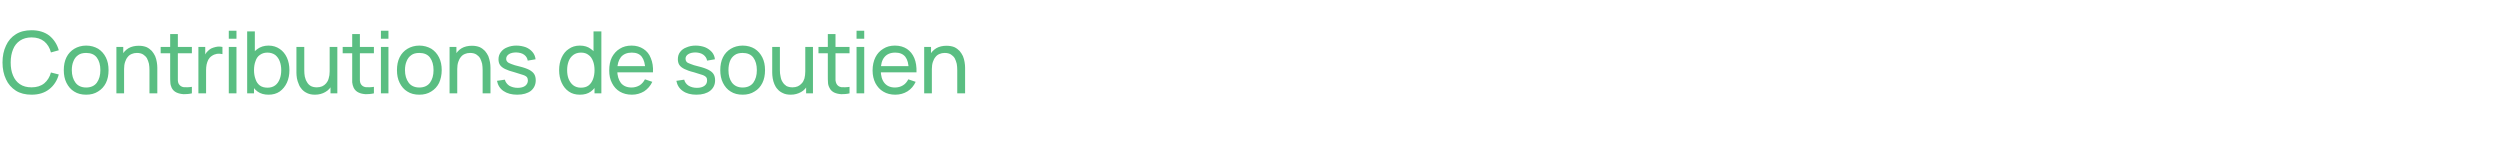 <?xml version="1.0" standalone="no"?><!DOCTYPE svg PUBLIC "-//W3C//DTD SVG 1.1//EN" "http://www.w3.org/Graphics/SVG/1.1/DTD/svg11.dtd"><svg xmlns="http://www.w3.org/2000/svg" version="1.1" width="1497px" height="85.5px" viewBox="0 -1 1497 85.5" style="top:-1px">  <desc>Contributions de soutien</desc>  <defs/>  <g id="Polygon36256">    <path d="M 18.9 55.7 C 15.2 55.7 12 54.9 9.5 53.3 C 6.9 51.6 4.9 49.4 3.6 46.5 C 2.2 43.6 1.5 40.2 1.5 36.4 C 1.5 32.6 2.2 29.2 3.6 26.3 C 4.9 23.4 6.9 21.1 9.5 19.5 C 12 17.9 15.2 17.1 18.9 17.1 C 23.2 17.1 26.7 18.2 29.5 20.3 C 32.2 22.5 34.2 25.5 35.2 29.1 C 35.2 29.1 30.5 30.4 30.5 30.4 C 29.8 27.6 28.4 25.4 26.5 23.8 C 24.5 22.2 22 21.4 18.9 21.4 C 16.1 21.4 13.8 22.1 12 23.3 C 10.1 24.6 8.7 26.3 7.8 28.6 C 6.9 30.8 6.4 33.4 6.4 36.4 C 6.4 39.3 6.8 41.9 7.8 44.2 C 8.7 46.4 10.1 48.2 11.9 49.4 C 13.8 50.7 16.1 51.3 18.9 51.3 C 22 51.3 24.5 50.5 26.5 48.9 C 28.4 47.3 29.8 45.1 30.5 42.4 C 30.5 42.4 35.2 43.6 35.2 43.6 C 34.2 47.3 32.2 50.3 29.5 52.4 C 26.7 54.6 23.2 55.7 18.9 55.7 Z M 51.6 55.7 C 48.8 55.7 46.4 55.1 44.4 53.8 C 42.4 52.6 40.9 50.8 39.8 48.6 C 38.7 46.4 38.2 43.9 38.2 41 C 38.2 38.1 38.7 35.5 39.8 33.3 C 40.9 31.1 42.5 29.4 44.5 28.2 C 46.5 27 48.9 26.3 51.6 26.3 C 54.4 26.3 56.7 27 58.8 28.2 C 60.8 29.5 62.3 31.2 63.4 33.4 C 64.5 35.6 65 38.1 65 41 C 65 43.9 64.5 46.5 63.4 48.7 C 62.3 50.9 60.7 52.6 58.7 53.8 C 56.7 55.1 54.3 55.7 51.6 55.7 Z M 51.6 51.4 C 54.4 51.4 56.6 50.4 58 48.5 C 59.4 46.5 60.1 44.1 60.1 41 C 60.1 37.9 59.4 35.4 58 33.5 C 56.6 31.6 54.4 30.7 51.6 30.7 C 49.6 30.7 48 31.1 46.8 32 C 45.5 32.9 44.6 34.1 44 35.6 C 43.3 37.2 43 39 43 41 C 43 44.1 43.8 46.6 45.2 48.5 C 46.6 50.4 48.8 51.4 51.6 51.4 Z M 89.5 54.9 C 89.5 54.9 89.55 41 89.5 41 C 89.5 39.7 89.4 38.4 89.2 37.2 C 88.9 36 88.5 34.9 88 33.9 C 87.4 32.9 86.6 32.2 85.7 31.6 C 84.7 31 83.5 30.7 82 30.7 C 80.8 30.7 79.8 30.9 78.9 31.3 C 77.9 31.7 77.1 32.3 76.5 33.1 C 75.8 33.9 75.3 34.9 74.9 36.1 C 74.5 37.3 74.3 38.7 74.3 40.3 C 74.3 40.3 71.3 39.3 71.3 39.3 C 71.3 36.7 71.8 34.4 72.8 32.4 C 73.8 30.5 75.1 29 76.9 27.9 C 78.6 26.9 80.7 26.4 83.1 26.4 C 84.9 26.4 86.4 26.7 87.7 27.2 C 89 27.8 90 28.6 90.9 29.5 C 91.7 30.5 92.4 31.5 92.9 32.6 C 93.4 33.8 93.7 35 93.9 36.2 C 94.1 37.4 94.2 38.5 94.2 39.6 C 94.19 39.56 94.2 54.9 94.2 54.9 L 89.5 54.9 Z M 69.7 54.9 L 69.7 27.1 L 73.8 27.1 L 73.8 34.6 L 74.3 34.6 L 74.3 54.9 L 69.7 54.9 Z M 114.9 54.9 C 113.2 55.3 111.6 55.4 110 55.4 C 108.4 55.3 107 55 105.7 54.4 C 104.4 53.8 103.5 52.9 102.8 51.6 C 102.3 50.5 102 49.4 102 48.3 C 101.9 47.1 101.9 45.9 101.9 44.4 C 101.89 44.43 101.9 19.4 101.9 19.4 L 106.5 19.4 C 106.5 19.4 106.48 44.22 106.5 44.2 C 106.5 45.4 106.5 46.3 106.5 47.1 C 106.5 47.9 106.7 48.6 107 49.2 C 107.7 50.3 108.6 51 110 51.2 C 111.3 51.3 113 51.3 114.9 51 C 114.9 51 114.9 54.9 114.9 54.9 Z M 96.2 30.9 L 96.2 27.1 L 114.9 27.1 L 114.9 30.9 L 96.2 30.9 Z M 118.8 54.9 L 118.8 27.1 L 122.9 27.1 L 122.9 33.8 C 122.9 33.8 122.26 32.96 122.3 33 C 122.6 32.1 123 31.3 123.5 30.6 C 124.1 29.9 124.7 29.3 125.3 28.8 C 126 28.2 126.8 27.8 127.8 27.5 C 128.7 27.2 129.6 27 130.5 26.9 C 131.5 26.9 132.4 26.9 133.2 27.1 C 133.2 27.1 133.2 31.4 133.2 31.4 C 132.2 31.2 131.2 31.1 130 31.2 C 128.9 31.4 127.8 31.8 126.8 32.5 C 125.9 33.1 125.2 33.9 124.7 34.8 C 124.3 35.7 123.9 36.7 123.7 37.7 C 123.5 38.8 123.4 39.9 123.4 41 C 123.45 40.97 123.4 54.9 123.4 54.9 L 118.8 54.9 Z M 137 22.2 L 137 17.4 L 141.6 17.4 L 141.6 22.2 L 137 22.2 Z M 137 54.9 L 137 27.1 L 141.6 27.1 L 141.6 54.9 L 137 54.9 Z M 160.8 55.7 C 158.2 55.7 156 55.1 154.2 53.8 C 152.4 52.5 151.1 50.7 150.1 48.5 C 149.2 46.3 148.8 43.8 148.8 41 C 148.8 38.2 149.2 35.7 150.1 33.5 C 151.1 31.3 152.4 29.5 154.2 28.3 C 156 27 158.2 26.3 160.8 26.3 C 163.4 26.3 165.6 27 167.5 28.3 C 169.3 29.5 170.8 31.3 171.8 33.5 C 172.8 35.7 173.3 38.2 173.3 41 C 173.3 43.8 172.8 46.3 171.8 48.5 C 170.8 50.7 169.3 52.5 167.5 53.8 C 165.6 55.1 163.4 55.7 160.8 55.7 Z M 148 54.9 L 148 17.8 L 152.6 17.8 L 152.6 34.5 L 152.1 34.5 L 152.1 54.9 L 148 54.9 Z M 160.2 51.5 C 162.1 51.5 163.6 51 164.8 50.1 C 166 49.2 166.9 47.9 167.5 46.3 C 168.1 44.8 168.4 43 168.4 41 C 168.4 39 168.1 37.3 167.5 35.7 C 166.9 34.1 166 32.9 164.8 31.9 C 163.5 31 162 30.5 160.1 30.5 C 158.3 30.5 156.8 31 155.6 31.9 C 154.4 32.7 153.5 34 153 35.6 C 152.4 37.1 152.1 39 152.1 41 C 152.1 43 152.4 44.8 153 46.4 C 153.5 48 154.4 49.3 155.6 50.2 C 156.8 51.1 158.4 51.5 160.2 51.5 Z M 188.6 55.7 C 186.8 55.7 185.3 55.4 184 54.8 C 182.7 54.2 181.7 53.5 180.8 52.5 C 180 51.6 179.3 50.6 178.9 49.4 C 178.4 48.2 178 47.1 177.8 45.9 C 177.6 44.7 177.5 43.5 177.5 42.5 C 177.54 42.49 177.5 27.1 177.5 27.1 L 182.2 27.1 C 182.2 27.1 182.17 41.05 182.2 41 C 182.2 42.4 182.3 43.6 182.5 44.8 C 182.8 46.1 183.2 47.2 183.8 48.1 C 184.3 49.1 185.1 49.9 186.1 50.5 C 187 51 188.3 51.3 189.7 51.3 C 190.9 51.3 191.9 51.1 192.9 50.7 C 193.8 50.3 194.6 49.7 195.3 48.9 C 195.9 48.2 196.5 47.2 196.8 46 C 197.2 44.8 197.4 43.4 197.4 41.8 C 197.4 41.8 200.4 42.7 200.4 42.7 C 200.4 45.4 199.9 47.7 198.9 49.6 C 198 51.6 196.6 53.1 194.8 54.1 C 193.1 55.1 191 55.7 188.6 55.7 Z M 197.9 54.9 L 197.9 47.5 L 197.4 47.5 L 197.4 27.1 L 202 27.1 L 202 54.9 L 197.9 54.9 Z M 223.9 54.9 C 222.2 55.3 220.6 55.4 219 55.4 C 217.4 55.3 215.9 55 214.7 54.4 C 213.4 53.8 212.5 52.9 211.8 51.6 C 211.3 50.5 211 49.4 210.9 48.3 C 210.9 47.1 210.9 45.9 210.9 44.4 C 210.87 44.43 210.9 19.4 210.9 19.4 L 215.5 19.4 C 215.5 19.4 215.46 44.22 215.5 44.2 C 215.5 45.4 215.5 46.3 215.5 47.1 C 215.5 47.9 215.7 48.6 216 49.2 C 216.6 50.3 217.6 51 219 51.2 C 220.3 51.3 222 51.3 223.9 51 C 223.9 51 223.9 54.9 223.9 54.9 Z M 205.2 30.9 L 205.2 27.1 L 223.9 27.1 L 223.9 30.9 L 205.2 30.9 Z M 228.1 22.2 L 228.1 17.4 L 232.6 17.4 L 232.6 22.2 L 228.1 22.2 Z M 228.1 54.9 L 228.1 27.1 L 232.6 27.1 L 232.6 54.9 L 228.1 54.9 Z M 251.1 55.7 C 248.3 55.7 245.9 55.1 243.9 53.8 C 241.9 52.6 240.4 50.8 239.3 48.6 C 238.2 46.4 237.7 43.9 237.7 41 C 237.7 38.1 238.2 35.5 239.3 33.3 C 240.4 31.1 242 29.4 244 28.2 C 246 27 248.4 26.3 251.1 26.3 C 253.8 26.3 256.2 27 258.3 28.2 C 260.3 29.5 261.8 31.2 262.9 33.4 C 264 35.6 264.5 38.1 264.5 41 C 264.5 43.9 263.9 46.5 262.9 48.7 C 261.8 50.9 260.2 52.6 258.2 53.8 C 256.2 55.1 253.8 55.7 251.1 55.7 Z M 251.1 51.4 C 253.9 51.4 256.1 50.4 257.5 48.5 C 258.9 46.5 259.6 44.1 259.6 41 C 259.6 37.9 258.9 35.4 257.5 33.5 C 256.1 31.6 253.9 30.7 251.1 30.7 C 249.1 30.7 247.5 31.1 246.3 32 C 245 32.9 244.1 34.1 243.5 35.6 C 242.8 37.2 242.5 39 242.5 41 C 242.5 44.1 243.3 46.6 244.7 48.5 C 246.1 50.4 248.3 51.4 251.1 51.4 Z M 289 54.9 C 289 54.9 289.04 41 289 41 C 289 39.7 288.9 38.4 288.7 37.2 C 288.4 36 288 34.9 287.5 33.9 C 286.9 32.9 286.1 32.2 285.2 31.6 C 284.2 31 283 30.7 281.5 30.7 C 280.3 30.7 279.3 30.9 278.4 31.3 C 277.4 31.7 276.6 32.3 276 33.1 C 275.3 33.9 274.8 34.9 274.4 36.1 C 274 37.3 273.8 38.7 273.8 40.3 C 273.8 40.3 270.8 39.3 270.8 39.3 C 270.8 36.7 271.3 34.4 272.3 32.4 C 273.3 30.5 274.6 29 276.4 27.9 C 278.1 26.9 280.2 26.4 282.6 26.4 C 284.4 26.4 285.9 26.7 287.2 27.2 C 288.5 27.8 289.5 28.6 290.4 29.5 C 291.2 30.5 291.9 31.5 292.4 32.6 C 292.8 33.8 293.2 35 293.4 36.2 C 293.6 37.4 293.7 38.5 293.7 39.6 C 293.68 39.56 293.7 54.9 293.7 54.9 L 289 54.9 Z M 269.2 54.9 L 269.2 27.1 L 273.3 27.1 L 273.3 34.6 L 273.8 34.6 L 273.8 54.9 L 269.2 54.9 Z M 309.7 55.7 C 306.4 55.7 303.7 55 301.5 53.5 C 299.4 52.1 298.1 50 297.6 47.4 C 297.6 47.4 302.3 46.7 302.3 46.7 C 302.7 48.2 303.6 49.4 304.9 50.3 C 306.3 51.1 308 51.6 310 51.6 C 311.9 51.6 313.4 51.2 314.5 50.4 C 315.5 49.6 316.1 48.5 316.1 47.2 C 316.1 46.4 315.9 45.8 315.6 45.3 C 315.2 44.8 314.5 44.3 313.3 43.9 C 312.2 43.5 310.5 43 308.2 42.3 C 305.8 41.7 303.8 41 302.4 40.3 C 301 39.6 300 38.8 299.4 37.9 C 298.8 37 298.5 35.8 298.5 34.5 C 298.5 32.8 299 31.4 299.9 30.2 C 300.8 29 302 28 303.6 27.4 C 305.2 26.7 307.1 26.3 309.2 26.3 C 311.3 26.3 313.2 26.7 314.9 27.3 C 316.6 28 317.9 29 318.9 30.2 C 319.9 31.4 320.5 32.8 320.7 34.5 C 320.7 34.5 316 35.3 316 35.3 C 315.8 33.9 315.1 32.7 313.9 31.8 C 312.7 30.9 311.1 30.5 309.2 30.4 C 307.4 30.4 305.9 30.7 304.8 31.4 C 303.7 32.1 303.1 33.1 303.1 34.2 C 303.1 34.9 303.3 35.5 303.8 36 C 304.2 36.5 305 36.9 306.1 37.3 C 307.3 37.8 308.9 38.3 311.1 38.8 C 313.6 39.4 315.5 40.1 316.9 40.8 C 318.3 41.6 319.3 42.4 319.9 43.4 C 320.5 44.4 320.8 45.6 320.8 47.1 C 320.8 49.7 319.8 51.8 317.9 53.4 C 315.9 54.9 313.2 55.7 309.7 55.7 Z M 347.2 55.7 C 344.7 55.7 342.4 55.1 340.6 53.8 C 338.7 52.5 337.3 50.7 336.3 48.5 C 335.3 46.3 334.8 43.8 334.8 41 C 334.8 38.2 335.3 35.7 336.3 33.5 C 337.3 31.3 338.7 29.5 340.6 28.3 C 342.4 27 344.6 26.3 347.2 26.3 C 349.9 26.3 352.1 27 353.8 28.3 C 355.6 29.5 357 31.3 357.9 33.5 C 358.8 35.7 359.3 38.2 359.3 41 C 359.3 43.8 358.8 46.3 357.9 48.5 C 357 50.7 355.6 52.5 353.8 53.8 C 352.1 55.1 349.9 55.7 347.2 55.7 Z M 347.8 51.5 C 349.7 51.5 351.2 51.1 352.4 50.2 C 353.6 49.3 354.5 48 355.1 46.4 C 355.7 44.8 356 43 356 41 C 356 39 355.7 37.1 355.1 35.6 C 354.5 34 353.6 32.7 352.4 31.9 C 351.3 31 349.8 30.5 347.9 30.5 C 346.1 30.5 344.5 31 343.3 31.9 C 342 32.9 341.1 34.1 340.5 35.7 C 339.9 37.3 339.6 39 339.6 41 C 339.6 43 339.9 44.8 340.5 46.3 C 341.2 47.9 342.1 49.2 343.3 50.1 C 344.5 51 346 51.5 347.8 51.5 Z M 356 54.9 L 356 34.5 L 355.4 34.5 L 355.4 17.8 L 360.1 17.8 L 360.1 54.9 L 356 54.9 Z M 378.4 55.7 C 375.6 55.7 373.3 55.1 371.2 53.9 C 369.2 52.7 367.6 51 366.5 48.8 C 365.3 46.6 364.8 44.1 364.8 41.2 C 364.8 38.2 365.3 35.5 366.4 33.3 C 367.6 31.1 369.1 29.4 371.1 28.2 C 373.1 26.9 375.5 26.3 378.2 26.3 C 381 26.3 383.3 27 385.3 28.3 C 387.3 29.6 388.8 31.4 389.7 33.8 C 390.7 36.2 391.2 39 391 42.3 C 391.02 42.31 386.4 42.3 386.4 42.3 C 386.4 42.3 386.38 40.66 386.4 40.7 C 386.3 37.2 385.6 34.7 384.3 33 C 383 31.3 381 30.5 378.3 30.5 C 375.5 30.5 373.3 31.4 371.8 33.2 C 370.4 35 369.6 37.6 369.6 41 C 369.6 44.3 370.4 46.8 371.8 48.7 C 373.3 50.5 375.4 51.4 378.2 51.4 C 380 51.4 381.6 50.9 383 50.1 C 384.3 49.3 385.4 48 386.2 46.5 C 386.2 46.5 390.6 48 390.6 48 C 389.5 50.4 387.8 52.3 385.7 53.7 C 383.5 55 381.1 55.7 378.4 55.7 Z M 368.1 42.3 L 368.1 38.6 L 388.6 38.6 L 388.6 42.3 L 368.1 42.3 Z M 417 55.7 C 413.7 55.7 411 55 408.9 53.5 C 406.8 52.1 405.5 50 405 47.4 C 405 47.4 409.7 46.7 409.7 46.7 C 410.1 48.2 410.9 49.4 412.3 50.3 C 413.6 51.1 415.3 51.6 417.3 51.6 C 419.2 51.6 420.7 51.2 421.8 50.4 C 422.9 49.6 423.4 48.5 423.4 47.2 C 423.4 46.4 423.3 45.8 422.9 45.3 C 422.5 44.8 421.8 44.3 420.7 43.9 C 419.5 43.5 417.8 43 415.6 42.3 C 413.1 41.7 411.2 41 409.8 40.3 C 408.4 39.6 407.4 38.8 406.8 37.9 C 406.2 37 405.9 35.8 405.9 34.5 C 405.9 32.8 406.3 31.4 407.2 30.2 C 408.1 29 409.3 28 411 27.4 C 412.6 26.7 414.4 26.3 416.6 26.3 C 418.7 26.3 420.6 26.7 422.2 27.3 C 423.9 28 425.2 29 426.3 30.2 C 427.3 31.4 427.9 32.8 428.1 34.5 C 428.1 34.5 423.4 35.3 423.4 35.3 C 423.2 33.9 422.4 32.7 421.2 31.8 C 420 30.9 418.4 30.5 416.6 30.4 C 414.8 30.4 413.3 30.7 412.2 31.4 C 411 32.1 410.5 33.1 410.5 34.2 C 410.5 34.9 410.7 35.5 411.1 36 C 411.5 36.5 412.3 36.9 413.5 37.3 C 414.6 37.8 416.3 38.3 418.4 38.8 C 420.9 39.4 422.8 40.1 424.2 40.8 C 425.7 41.6 426.7 42.4 427.3 43.4 C 427.9 44.4 428.2 45.6 428.2 47.1 C 428.2 49.7 427.2 51.8 425.2 53.4 C 423.2 54.9 420.5 55.7 417 55.7 Z M 444.7 55.7 C 441.9 55.7 439.5 55.1 437.5 53.8 C 435.5 52.6 434 50.8 432.9 48.6 C 431.8 46.4 431.3 43.9 431.3 41 C 431.3 38.1 431.8 35.5 432.9 33.3 C 434 31.1 435.6 29.4 437.6 28.2 C 439.6 27 442 26.3 444.7 26.3 C 447.5 26.3 449.9 27 451.9 28.2 C 453.9 29.5 455.4 31.2 456.5 33.4 C 457.6 35.6 458.1 38.1 458.1 41 C 458.1 43.9 457.6 46.5 456.5 48.7 C 455.4 50.9 453.9 52.6 451.8 53.8 C 449.8 55.1 447.4 55.7 444.7 55.7 Z M 444.7 51.4 C 447.5 51.4 449.7 50.4 451.1 48.5 C 452.5 46.5 453.2 44.1 453.2 41 C 453.2 37.9 452.5 35.4 451.1 33.5 C 449.7 31.6 447.5 30.7 444.7 30.7 C 442.7 30.7 441.1 31.1 439.9 32 C 438.6 32.9 437.7 34.1 437.1 35.6 C 436.5 37.2 436.2 39 436.2 41 C 436.2 44.1 436.9 46.6 438.3 48.5 C 439.8 50.4 441.9 51.4 444.7 51.4 Z M 473.5 55.7 C 471.7 55.7 470.1 55.4 468.9 54.8 C 467.6 54.2 466.5 53.5 465.7 52.5 C 464.8 51.6 464.2 50.6 463.7 49.4 C 463.2 48.2 462.9 47.1 462.7 45.9 C 462.5 44.7 462.4 43.5 462.4 42.5 C 462.39 42.49 462.4 27.1 462.4 27.1 L 467 27.1 C 467 27.1 467.03 41.05 467 41 C 467 42.4 467.1 43.6 467.4 44.8 C 467.6 46.1 468 47.2 468.6 48.1 C 469.2 49.1 470 49.9 470.9 50.5 C 471.9 51 473.1 51.3 474.6 51.3 C 475.7 51.3 476.8 51.1 477.7 50.7 C 478.6 50.3 479.4 49.7 480.1 48.9 C 480.8 48.2 481.3 47.2 481.7 46 C 482 44.8 482.2 43.4 482.2 41.8 C 482.2 41.8 485.2 42.7 485.2 42.7 C 485.2 45.4 484.8 47.7 483.8 49.6 C 482.8 51.6 481.5 53.1 479.7 54.1 C 477.9 55.1 475.9 55.7 473.5 55.7 Z M 482.7 54.9 L 482.7 47.5 L 482.2 47.5 L 482.2 27.1 L 486.8 27.1 L 486.8 54.9 L 482.7 54.9 Z M 508.7 54.9 C 507.1 55.3 505.4 55.4 503.8 55.4 C 502.2 55.3 500.8 55 499.5 54.4 C 498.3 53.8 497.3 52.9 496.7 51.6 C 496.1 50.5 495.8 49.4 495.8 48.3 C 495.7 47.1 495.7 45.9 495.7 44.4 C 495.72 44.43 495.7 19.4 495.7 19.4 L 500.3 19.4 C 500.3 19.4 500.31 44.22 500.3 44.2 C 500.3 45.4 500.3 46.3 500.3 47.1 C 500.4 47.9 500.6 48.6 500.9 49.2 C 501.5 50.3 502.5 51 503.8 51.2 C 505.2 51.3 506.8 51.3 508.7 51 C 508.7 51 508.7 54.9 508.7 54.9 Z M 490.1 30.9 L 490.1 27.1 L 508.7 27.1 L 508.7 30.9 L 490.1 30.9 Z M 512.9 22.2 L 512.9 17.4 L 517.5 17.4 L 517.5 22.2 L 512.9 22.2 Z M 512.9 54.9 L 512.9 27.1 L 517.5 27.1 L 517.5 54.9 L 512.9 54.9 Z M 536.1 55.7 C 533.4 55.7 531 55.1 529 53.9 C 526.9 52.7 525.4 51 524.2 48.8 C 523.1 46.6 522.5 44.1 522.5 41.2 C 522.5 38.2 523.1 35.5 524.2 33.3 C 525.3 31.1 526.9 29.4 528.9 28.2 C 530.9 26.9 533.2 26.3 535.9 26.3 C 538.7 26.3 541.1 27 543.1 28.3 C 545 29.6 546.5 31.4 547.5 33.8 C 548.5 36.2 548.9 39 548.8 42.3 C 548.78 42.31 544.1 42.3 544.1 42.3 C 544.1 42.3 544.14 40.66 544.1 40.7 C 544.1 37.2 543.4 34.7 542.1 33 C 540.7 31.3 538.7 30.5 536.1 30.5 C 533.2 30.5 531.1 31.4 529.6 33.2 C 528.1 35 527.4 37.6 527.4 41 C 527.4 44.3 528.1 46.8 529.6 48.7 C 531.1 50.5 533.2 51.4 535.9 51.4 C 537.8 51.4 539.4 50.9 540.7 50.1 C 542.1 49.3 543.1 48 543.9 46.5 C 543.9 46.5 548.3 48 548.3 48 C 547.2 50.4 545.6 52.3 543.4 53.7 C 541.3 55 538.8 55.7 536.1 55.7 Z M 525.8 42.3 L 525.8 38.6 L 546.4 38.6 L 546.4 42.3 L 525.8 42.3 Z M 573.2 54.9 C 573.2 54.9 573.25 41 573.2 41 C 573.2 39.7 573.1 38.4 572.9 37.2 C 572.6 36 572.2 34.9 571.7 33.9 C 571.1 32.9 570.3 32.2 569.4 31.6 C 568.4 31 567.2 30.7 565.7 30.7 C 564.5 30.7 563.5 30.9 562.6 31.3 C 561.6 31.7 560.8 32.3 560.2 33.1 C 559.5 33.9 559 34.9 558.6 36.1 C 558.2 37.3 558 38.7 558 40.3 C 558 40.3 555 39.3 555 39.3 C 555 36.7 555.5 34.4 556.5 32.4 C 557.5 30.5 558.8 29 560.6 27.9 C 562.3 26.9 564.4 26.4 566.8 26.4 C 568.6 26.4 570.1 26.7 571.4 27.2 C 572.7 27.8 573.7 28.6 574.6 29.5 C 575.4 30.5 576.1 31.5 576.6 32.6 C 577.1 33.8 577.4 35 577.6 36.2 C 577.8 37.4 577.9 38.5 577.9 39.6 C 577.89 39.56 577.9 54.9 577.9 54.9 L 573.2 54.9 Z M 553.4 54.9 L 553.4 27.1 L 557.5 27.1 L 557.5 34.6 L 558 34.6 L 558 54.9 L 553.4 54.9 Z " stroke="none" fill="#5abe82"/>  </g></svg>